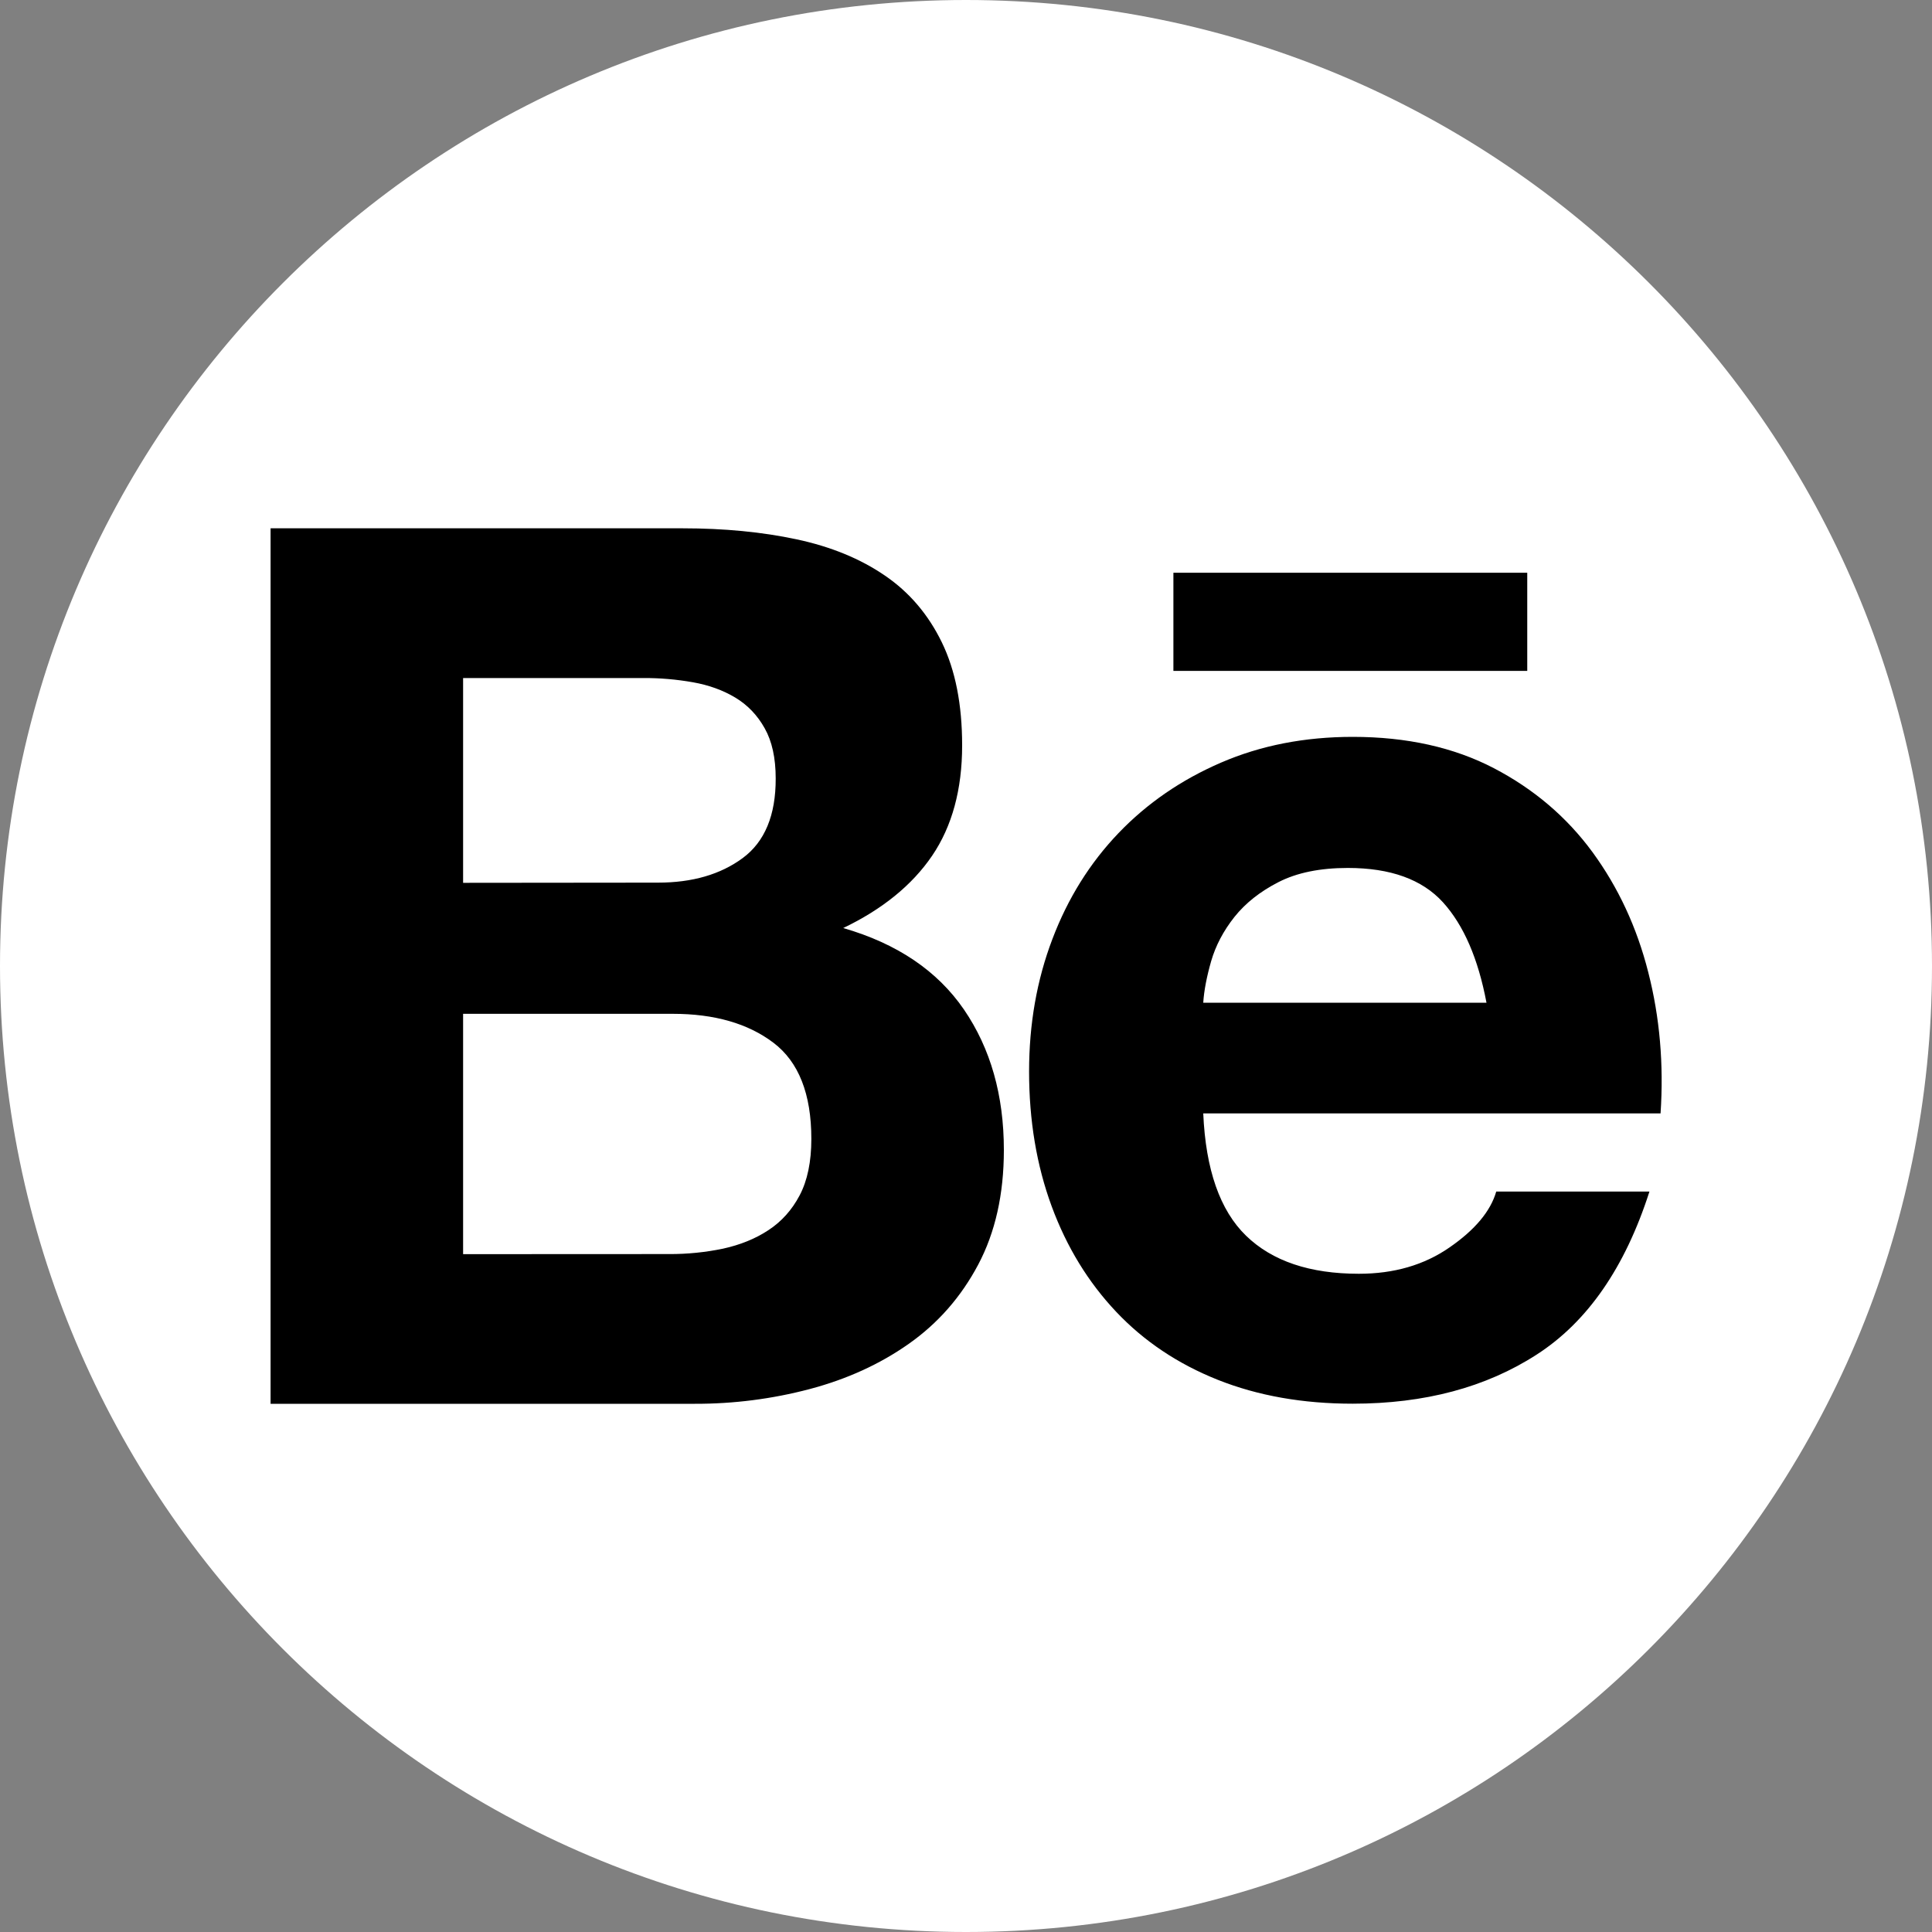 <svg width="20" height="20" viewBox="0 0 20 20" fill="none" xmlns="http://www.w3.org/2000/svg">
<rect x="0" y="0" width="20" height="20" fill="#808080" stroke="none"/>
<g clip-path="url(#clip0_7973_4579)">
<path d="M10 20C15.523 20 20 15.523 20 10C20 4.477 15.523 0 10 0C4.477 0 0 4.477 0 10C0 15.523 4.477 20 10 20Z" fill="white"/>
<path d="M7.066 5.469C7.497 5.469 7.89 5.507 8.246 5.583C8.602 5.659 8.906 5.784 9.16 5.958C9.414 6.131 9.61 6.362 9.75 6.65C9.89 6.938 9.96 7.293 9.96 7.716C9.96 8.173 9.856 8.554 9.649 8.859C9.442 9.163 9.134 9.413 8.729 9.607C9.287 9.768 9.704 10.05 9.979 10.451C10.254 10.853 10.392 11.338 10.392 11.905C10.392 12.362 10.303 12.758 10.126 13.092C9.948 13.427 9.709 13.699 9.408 13.911C9.107 14.123 8.765 14.278 8.38 14.38C7.993 14.482 7.594 14.533 7.194 14.532H2.801V5.469H7.066ZM6.812 9.137C7.167 9.137 7.459 9.052 7.688 8.883C7.917 8.714 8.031 8.439 8.03 8.059C8.03 7.847 7.992 7.674 7.916 7.539C7.84 7.403 7.738 7.297 7.611 7.221C7.484 7.145 7.338 7.092 7.174 7.063C7.004 7.033 6.832 7.018 6.659 7.019H4.794V9.139L6.812 9.137ZM6.926 12.982C7.114 12.983 7.302 12.964 7.485 12.926C7.662 12.887 7.819 12.824 7.954 12.735C8.09 12.646 8.198 12.526 8.278 12.374C8.358 12.222 8.399 12.027 8.399 11.79C8.399 11.325 8.268 10.992 8.006 10.794C7.743 10.595 7.396 10.495 6.965 10.495H4.794V12.983L6.926 12.982ZM12.899 12.792C13.17 13.055 13.559 13.186 14.067 13.186C14.431 13.186 14.744 13.095 15.006 12.913C15.269 12.731 15.43 12.539 15.489 12.335H17.075C16.822 13.123 16.432 13.685 15.907 14.023C15.382 14.362 14.748 14.531 14.003 14.531C13.487 14.531 13.022 14.449 12.607 14.284C12.193 14.119 11.842 13.884 11.554 13.579C11.266 13.274 11.043 12.911 10.887 12.488C10.731 12.065 10.653 11.599 10.653 11.092C10.653 10.602 10.733 10.145 10.894 9.722C11.054 9.299 11.283 8.933 11.579 8.624C11.875 8.315 12.229 8.072 12.639 7.895C13.05 7.717 13.505 7.628 14.004 7.628C14.562 7.628 15.049 7.736 15.464 7.952C15.878 8.168 16.219 8.458 16.486 8.822C16.752 9.186 16.945 9.6 17.063 10.066C17.182 10.531 17.224 11.018 17.19 11.526H12.456C12.481 12.107 12.629 12.53 12.899 12.792ZM14.937 9.34C14.721 9.103 14.393 8.985 13.953 8.985C13.665 8.985 13.426 9.034 13.236 9.131C13.046 9.228 12.894 9.348 12.779 9.492C12.665 9.636 12.585 9.788 12.538 9.949C12.492 10.11 12.464 10.254 12.456 10.38H15.388C15.302 9.924 15.152 9.577 14.937 9.34ZM12.147 5.929H15.81V6.945H12.147V5.929Z" fill="black"/>
</g>
<defs>
<clipPath id="clip0_7973_4579">
<rect width="20" height="20" fill="white"/>
</clipPath>
</defs>
</svg>
